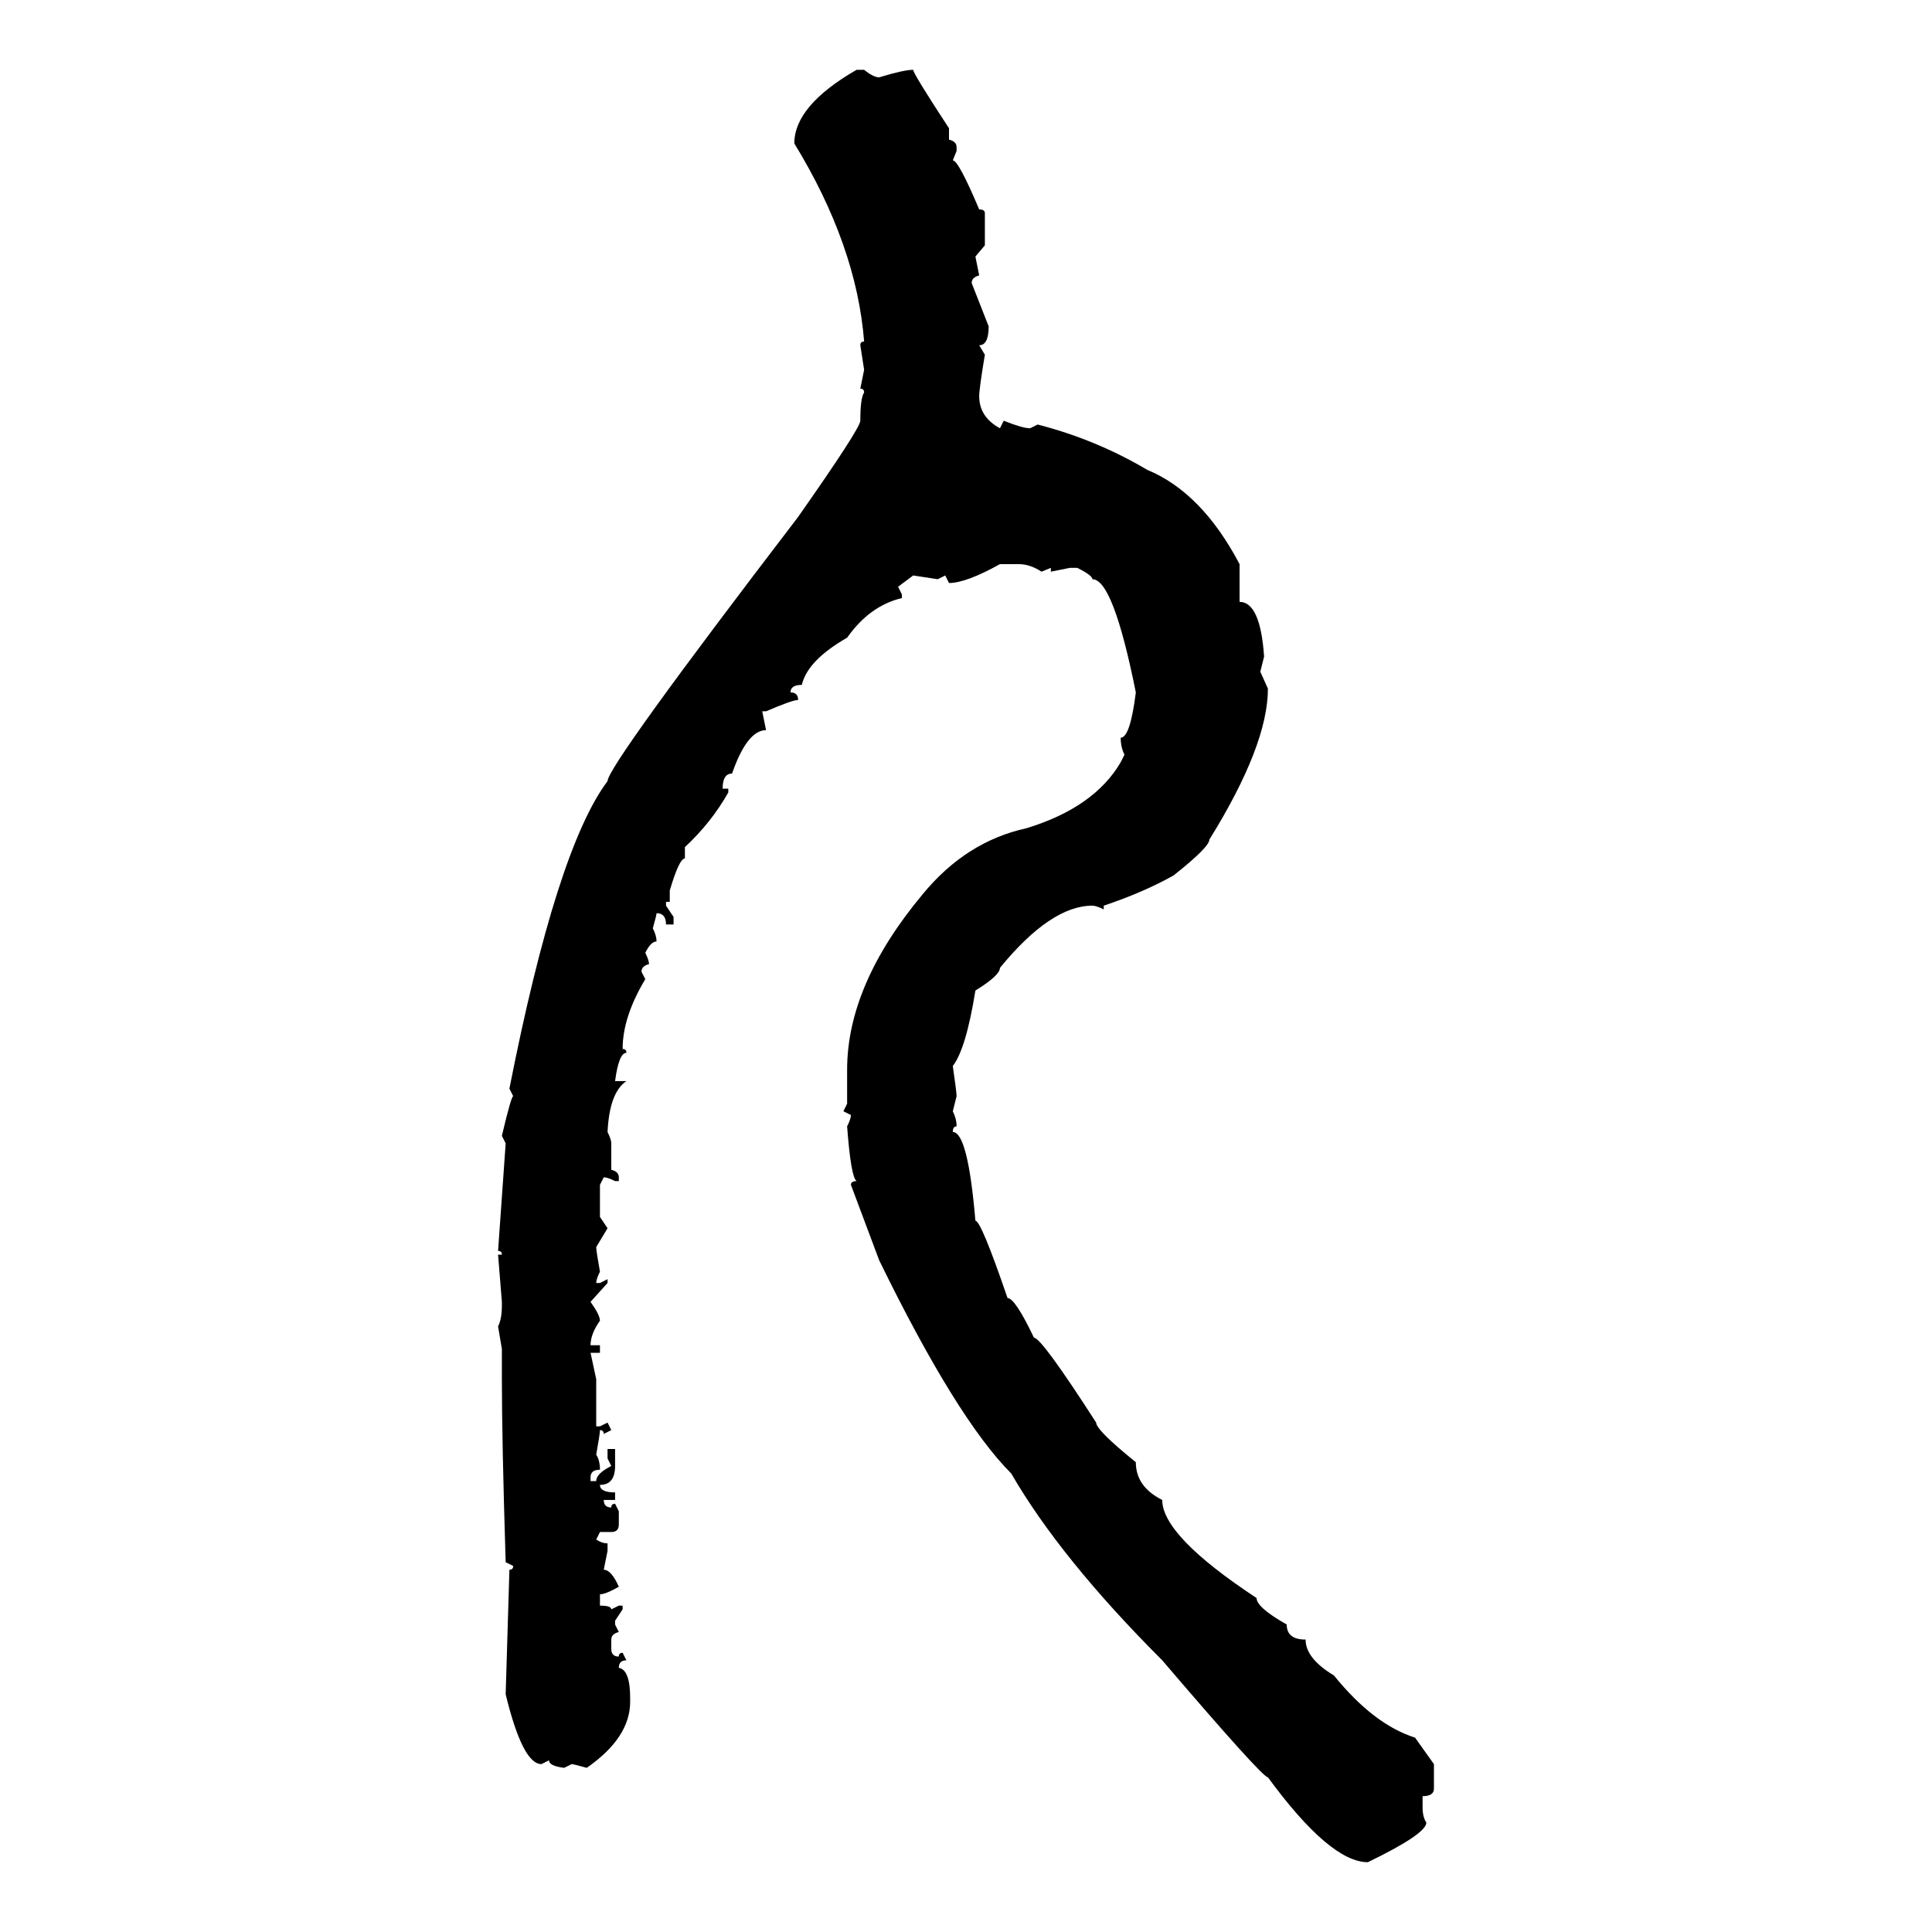 <svg xmlns="http://www.w3.org/2000/svg" xmlns:xlink="http://www.w3.org/1999/xlink" width="300" height="300"><path d="M133.01 10.84L133.01 10.84L134.18 10.84Q135.64 12.01 136.52 12.01L136.52 12.01Q140.33 10.84 141.80 10.84L141.80 10.84Q141.80 11.43 147.36 19.92L147.36 19.92L147.36 21.68Q148.54 21.97 148.54 22.85L148.54 22.85L148.54 23.44L147.95 24.90Q148.83 24.90 152.05 32.52L152.05 32.52Q152.93 32.52 152.93 33.11L152.93 33.11L152.93 38.09L151.46 39.84L152.05 42.77Q150.88 43.07 150.88 43.95L150.88 43.95L153.52 50.68Q153.52 53.61 152.05 53.61L152.05 53.61L152.93 55.08Q152.05 60.35 152.05 61.52L152.05 61.52Q152.05 64.75 155.27 66.50L155.27 66.50L155.86 65.33Q158.79 66.50 159.96 66.50L159.96 66.50L161.13 65.92Q170.21 68.26 178.13 72.95L178.13 72.95Q186.62 76.46 192.48 87.60L192.48 87.60L192.48 93.46Q195.70 93.46 196.29 101.95L196.29 101.95L195.70 104.30L196.88 106.93Q196.88 115.72 187.79 130.37L187.79 130.37Q187.79 131.54 182.23 135.94L182.23 135.94Q177.54 138.57 171.39 140.63L171.39 140.63L171.39 141.21Q170.21 140.63 169.63 140.63L169.63 140.63Q163.18 140.63 155.27 150.29L155.27 150.29Q155.27 151.46 151.46 153.81L151.46 153.81Q150 162.89 147.95 165.53L147.95 165.53Q148.54 169.63 148.54 170.21L148.54 170.21L147.95 172.56Q148.54 173.73 148.54 174.90L148.54 174.90Q147.95 174.90 147.95 175.78L147.95 175.78Q150.29 175.78 151.46 189.55L151.46 189.55Q152.34 189.55 156.45 201.56L156.45 201.56Q157.62 201.56 160.55 207.71L160.55 207.71Q161.72 207.71 170.21 220.90L170.21 220.90Q170.21 222.07 176.37 227.05L176.37 227.05Q176.37 230.86 180.47 232.91L180.47 232.91Q180.47 238.48 195.12 248.14L195.12 248.14Q195.12 249.61 199.80 252.25L199.80 252.25Q199.80 254.59 202.73 254.59L202.73 254.59Q202.73 257.52 207.13 260.16L207.13 260.16Q213.28 267.77 219.73 269.82L219.73 269.82L222.66 273.93L222.66 277.73Q222.66 278.91 220.90 278.91L220.90 278.91L220.90 280.66Q220.90 282.13 221.48 283.01L221.48 283.01Q221.48 284.77 212.40 289.16L212.40 289.16Q206.54 289.16 196.88 275.98L196.88 275.98Q196.00 275.98 180.47 257.81L180.47 257.81Q164.65 241.99 157.03 228.81L157.03 228.81Q148.54 220.31 136.52 195.70L136.52 195.70L132.13 183.98Q132.13 183.40 133.01 183.40L133.01 183.40Q132.13 182.81 131.54 174.90L131.54 174.90Q132.13 173.73 132.13 173.14L132.13 173.14L130.96 172.56L131.54 171.39L131.54 166.11Q131.54 152.93 143.26 138.87L143.26 138.87Q150 130.66 159.38 128.61L159.38 128.61Q169.92 125.39 174.02 118.36L174.02 118.36L174.61 117.19Q174.02 116.02 174.02 114.55L174.02 114.55Q175.49 114.55 176.37 107.52L176.37 107.52Q172.85 89.94 169.63 89.94L169.63 89.94Q169.63 89.36 167.29 88.18L167.29 88.18L166.11 88.18L163.18 88.77L163.18 88.18L161.72 88.77Q159.96 87.60 158.20 87.60L158.20 87.60L155.27 87.60Q150 90.53 147.36 90.53L147.36 90.53L146.78 89.36L145.61 89.94L141.80 89.36L139.45 91.11L140.04 92.29L140.04 92.87Q135.06 94.04 131.54 99.02L131.54 99.02Q125.39 102.54 124.51 106.35L124.51 106.35Q122.75 106.35 122.75 107.52L122.75 107.52Q123.93 107.52 123.93 108.69L123.93 108.69Q123.05 108.69 118.95 110.45L118.95 110.45L118.36 110.45L118.95 113.38Q116.02 113.38 113.67 120.12L113.67 120.12Q112.21 120.12 112.21 122.46L112.21 122.46L113.09 122.46L113.09 123.05Q110.45 127.73 106.35 131.54L106.35 131.54L106.35 133.30Q105.47 133.30 104.00 138.28L104.00 138.28L104.00 140.04L103.42 140.04L103.42 140.63L104.59 142.38L104.59 143.55L103.42 143.55Q103.42 141.80 101.95 141.80L101.95 141.80Q101.95 142.09 101.37 144.14L101.37 144.14Q101.95 145.31 101.95 146.19L101.95 146.19Q101.07 146.19 100.20 147.95L100.20 147.95Q100.78 149.12 100.78 149.71L100.78 149.71Q99.61 150 99.61 150.88L99.61 150.88L100.20 152.05Q96.68 157.91 96.68 162.89L96.68 162.89Q97.27 162.89 97.27 163.48L97.27 163.48Q96.09 163.48 95.51 167.87L95.51 167.87L97.27 167.87Q94.63 169.63 94.34 175.78L94.34 175.78Q94.92 176.95 94.92 177.54L94.92 177.54L94.92 181.64Q96.09 181.93 96.09 182.81L96.09 182.81L96.09 183.40L95.51 183.40Q94.34 182.81 93.75 182.81L93.75 182.81L93.16 183.98L93.16 188.96L94.34 190.72L92.58 193.65Q92.58 194.24 93.16 197.46L93.16 197.46Q92.58 198.63 92.58 199.22L92.58 199.22L93.16 199.22L94.34 198.63L94.34 199.22L91.70 202.15Q93.16 204.20 93.16 205.08L93.16 205.08Q91.70 207.13 91.70 208.89L91.70 208.89L93.16 208.89L93.16 210.06L91.70 210.06L92.58 214.16L92.58 221.48L93.16 221.48L94.34 220.90L94.92 222.07L93.75 222.66Q93.75 222.07 93.16 222.07L93.16 222.07Q93.16 222.66 92.58 225.88L92.58 225.88Q93.16 226.76 93.16 228.22L93.16 228.22Q91.70 228.22 91.70 229.39L91.70 229.39L91.70 229.98L92.58 229.98Q92.58 228.81 94.92 227.64L94.92 227.64L94.34 226.46L94.34 225L95.51 225L95.51 227.64Q95.51 230.57 93.16 230.57L93.16 230.57Q93.16 231.74 95.51 231.74L95.51 231.74L95.51 232.91L93.75 232.91Q93.75 234.08 94.92 234.08L94.92 234.08Q94.92 233.50 95.51 233.50L95.51 233.50L96.09 234.67L96.09 236.72Q96.09 237.89 94.92 237.89L94.92 237.89L93.16 237.89L92.58 239.06Q93.46 239.65 94.34 239.65L94.34 239.65L94.34 240.82L93.75 243.75Q94.92 243.75 96.09 246.39L96.09 246.39Q94.04 247.56 93.16 247.56L93.16 247.56L93.16 249.32Q94.92 249.32 94.92 249.90L94.92 249.90L96.09 249.32L96.68 249.32L96.68 249.90L95.51 251.66L95.51 252.25L96.09 253.42Q94.92 253.71 94.92 254.59L94.92 254.59L94.92 256.05Q94.92 257.23 96.09 257.23L96.09 257.23Q96.09 256.64 96.68 256.64L96.68 256.64L97.27 257.81Q96.09 257.81 96.09 258.98L96.09 258.98Q97.85 259.28 97.85 263.67L97.85 263.67L97.85 264.26Q97.85 269.82 91.11 274.51L91.11 274.51Q89.06 273.93 88.77 273.93L88.77 273.93L87.60 274.51Q85.25 274.22 85.25 273.34L85.25 273.34L84.08 273.93Q81.15 273.93 78.52 263.09L78.52 263.09L79.10 243.75Q79.69 243.75 79.69 243.16L79.69 243.16L78.52 242.58Q77.93 223.54 77.93 214.16L77.93 214.16L77.93 209.47L77.34 205.96Q77.93 204.79 77.93 202.73L77.93 202.73L77.93 202.15L77.34 194.82L77.93 194.82Q77.93 194.24 77.34 194.24L77.34 194.24L78.52 177.54L77.93 176.37Q79.39 170.21 79.69 170.21L79.69 170.21L79.10 169.04Q86.43 131.84 94.34 121.29L94.34 121.29Q94.34 118.95 123.93 80.27L123.93 80.27Q133.59 66.50 133.59 65.33L133.59 65.33Q133.59 61.82 134.18 60.94L134.18 60.94Q134.18 60.35 133.59 60.35L133.59 60.35L134.18 57.42L133.59 53.61Q133.59 53.03 134.18 53.03L134.18 53.03Q133.01 38.09 123.34 22.27L123.34 22.27Q123.34 16.41 133.01 10.84Z"/></svg>